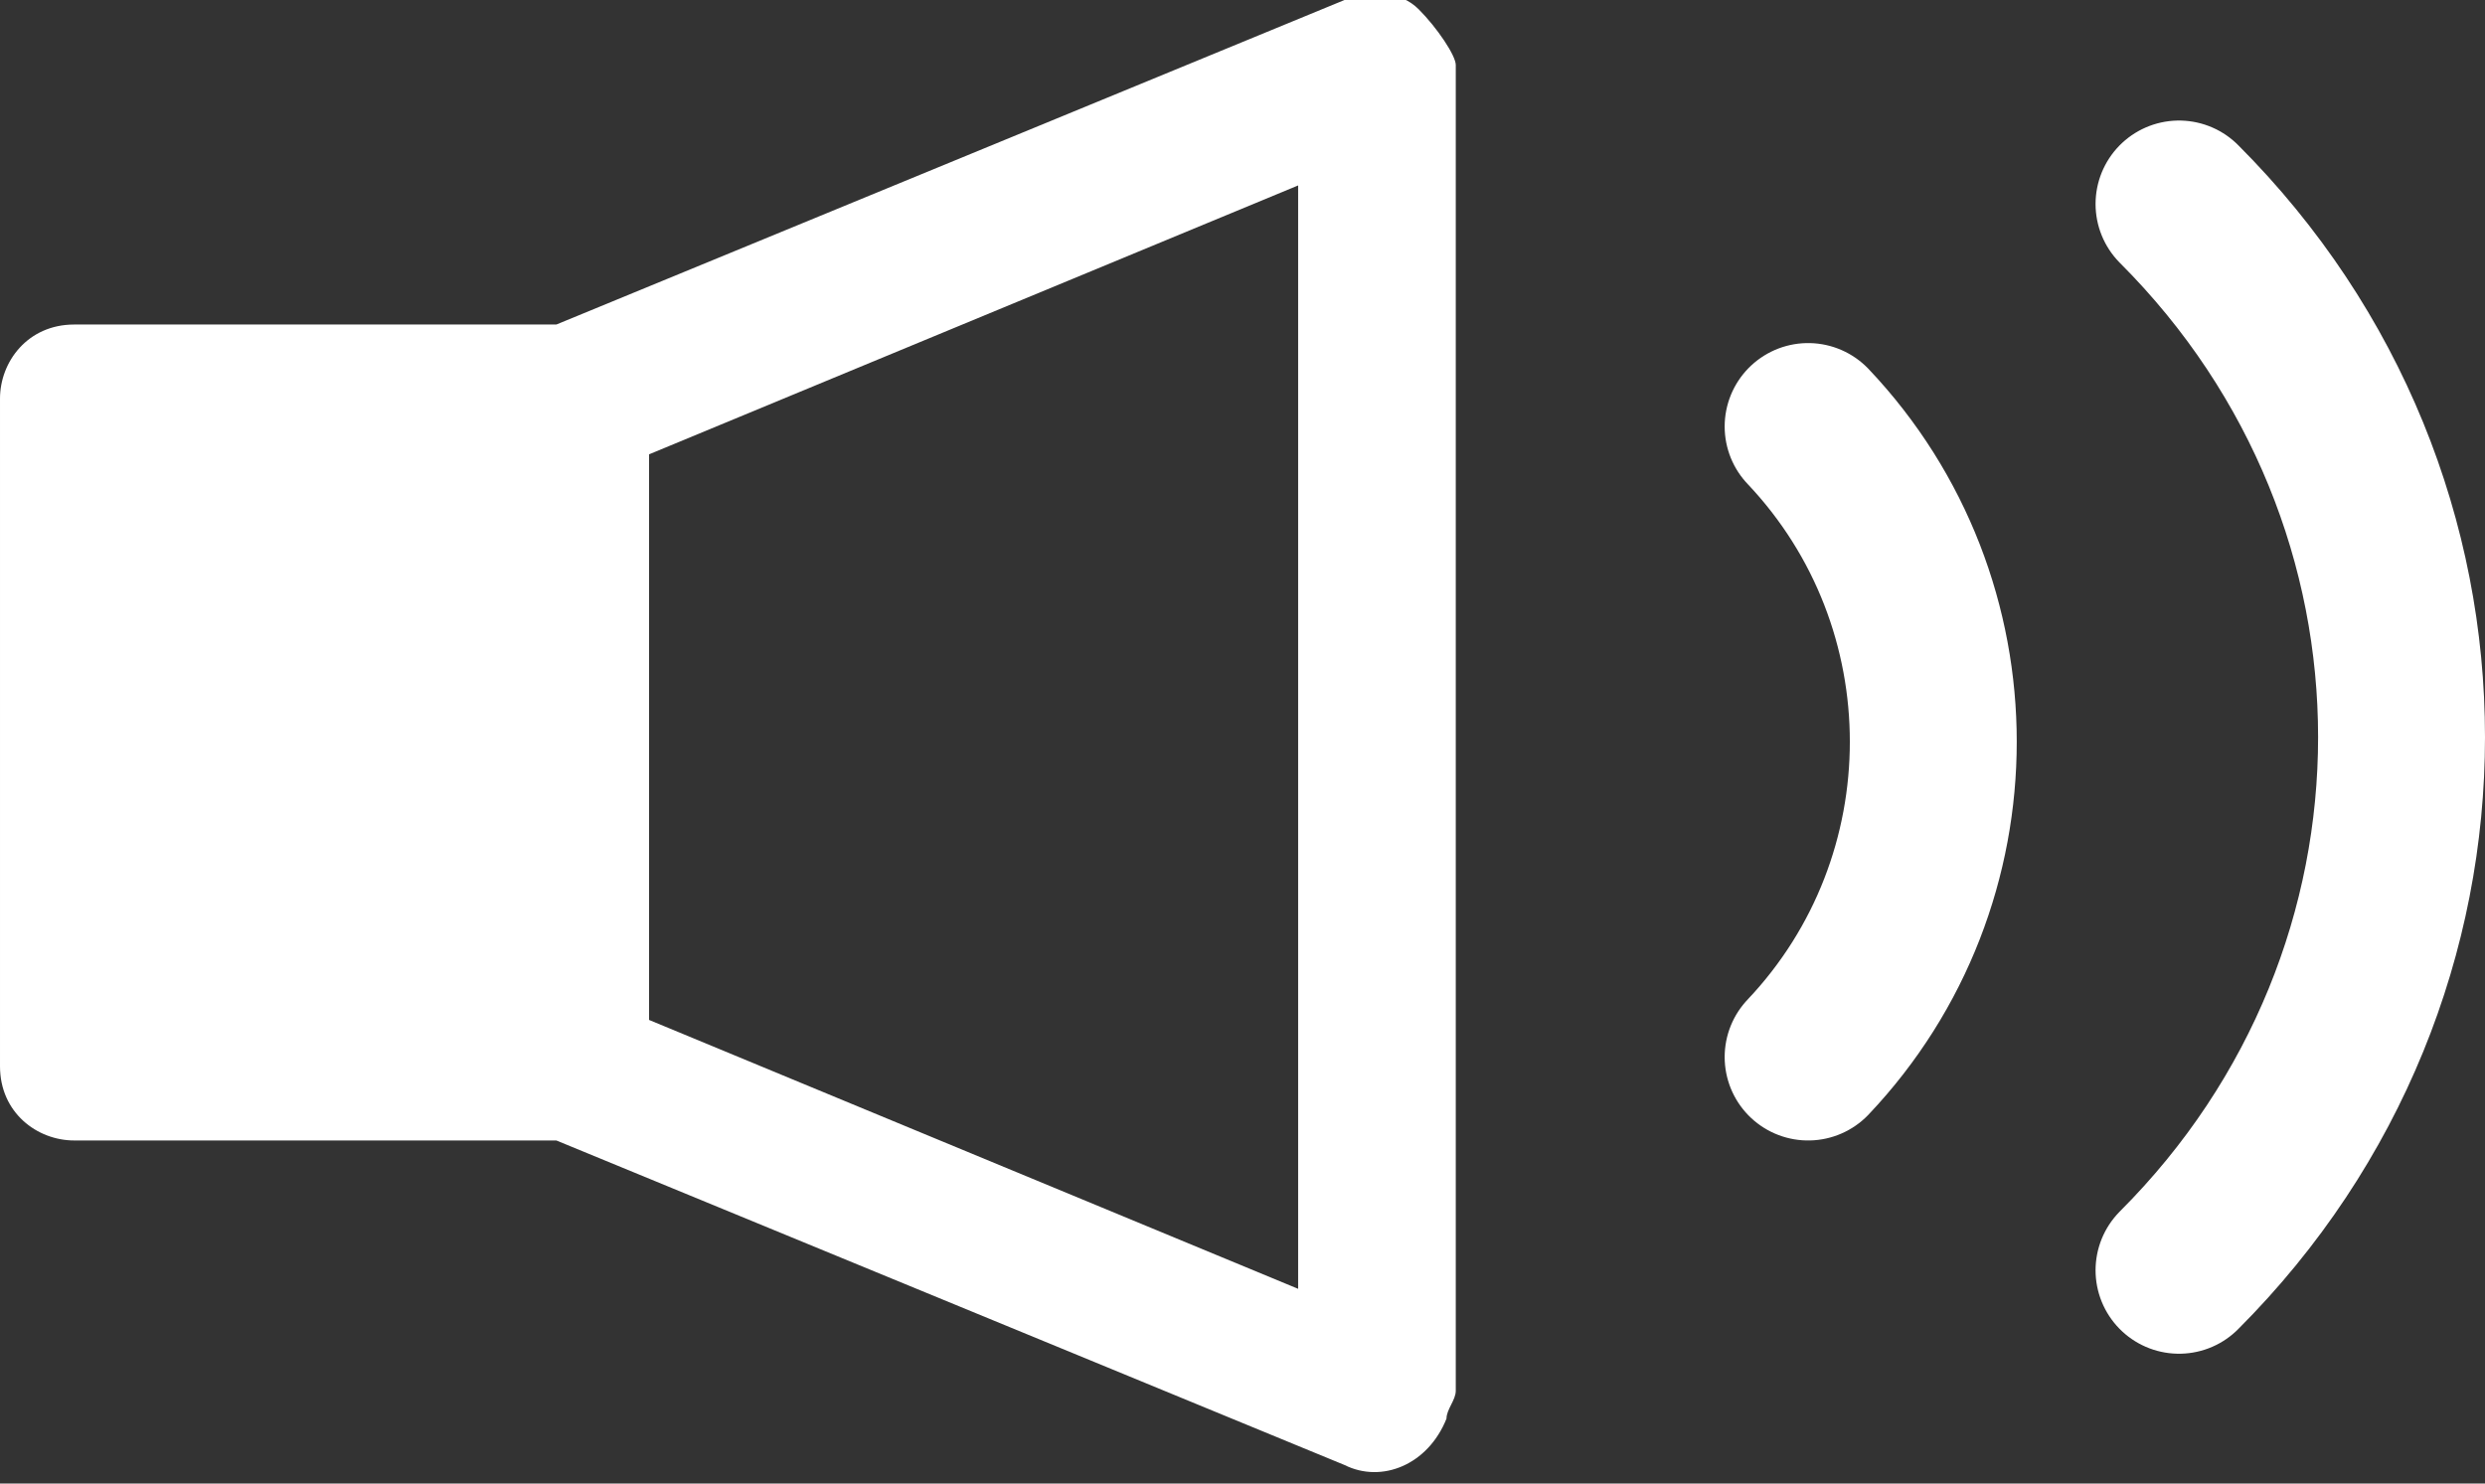 <?xml version="1.0" encoding="utf-8"?>
<!-- Generator: Adobe Illustrator 23.0.4, SVG Export Plug-In . SVG Version: 6.00 Build 0)  -->
<svg version="1.1" id="Lager_1" xmlns="http://www.w3.org/2000/svg" xmlns:xlink="http://www.w3.org/1999/xlink" x="0px" y="0px"
	 viewBox="0 0 26.8 16" style="enable-background:new 0 0 26.8 16;" xml:space="preserve">
<rect x="0" y="0" width="26.8" height="16" fill="#333333" stroke="none"/>
<style type="text/css">
	.st0{fill:none;stroke:#FFFFFF;stroke-width:1.8;stroke-linecap:round;stroke-miterlimit:10;}
	.st1{fill:#FFFFFF;}
</style>
<g id="Group_1386" transform="translate(-347.5 -2508)">
	<path id="Path_43" class="st0" d="M367,2512.6c1.8,1.9,1.8,4.9,0,6.8"/>
	<path id="Path_44" class="st0" d="M371,2510.2c3.2,3.2,3.2,8.3,0,11.5c0,0,0,0,0,0"/>
	<path id="Path_47" class="st1" d="M362.8,2508.1c-0.2-0.2-0.5-0.2-0.8-0.1l-8.5,3.5h-5.2c-0.5,0-0.8,0.4-0.8,0.8c0,0,0,0,0,0v7.2
		c0,0.5,0.4,0.8,0.8,0.8c0,0,0,0,0,0h5.2l8.5,3.5c0.4,0.2,0.9,0,1.1-0.5c0-0.1,0.1-0.2,0.1-0.3v-14.3
		C363.2,2508.6,363,2508.3,362.8,2508.1z M361.5,2521.9l-7-2.9v-6.1l7-2.9L361.5,2521.9z"/>
</g>
</svg>
